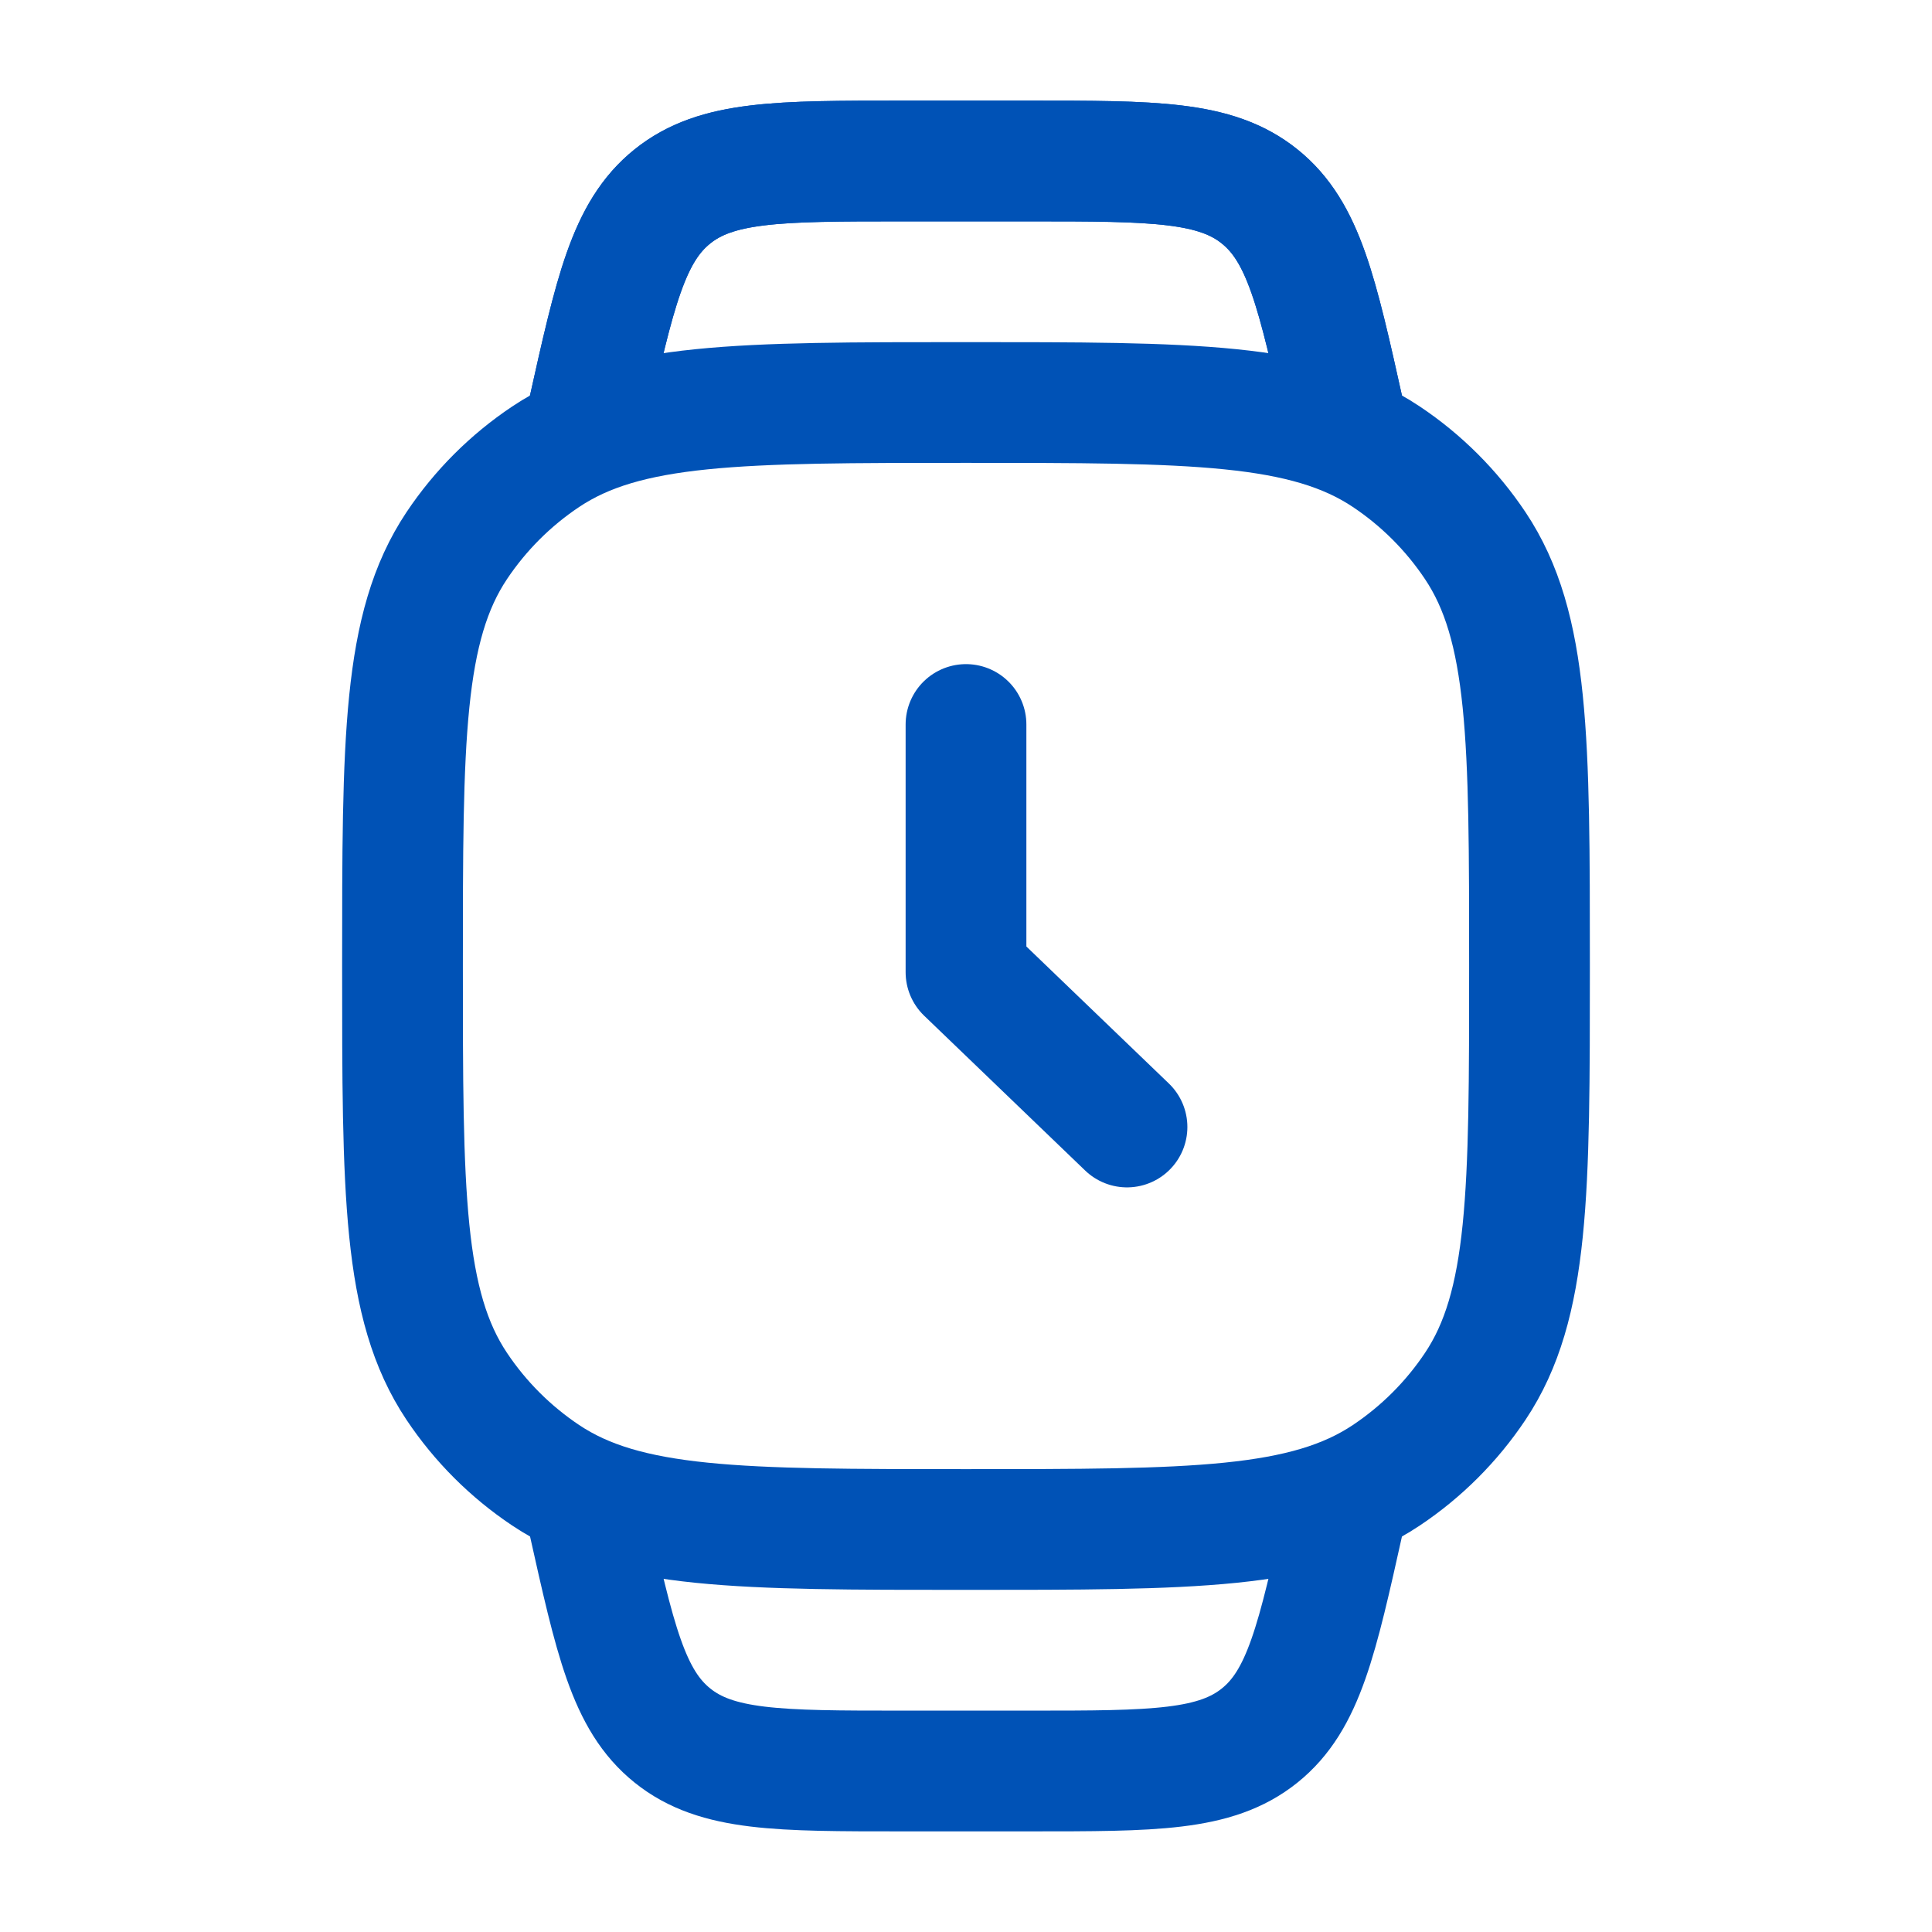 <svg width="24" height="24" viewBox="0 0 24 24" fill="none" xmlns="http://www.w3.org/2000/svg">
<path d="M5 12C5 9.191 5 7.787 5.674 6.778C5.966 6.341 6.341 5.966 6.778 5.674C7.787 5 9.19 5 12 5C14.809 5 16.213 5 17.222 5.674C17.659 5.966 18.034 6.341 18.326 6.778C19 7.787 19 9.19 19 12C19 14.809 19 16.213 18.326 17.222C18.034 17.659 17.659 18.034 17.222 18.326C16.213 19 14.81 19 12 19C9.191 19 7.787 19 6.778 18.326C6.341 18.034 5.966 17.659 5.674 17.222C5 16.213 5 14.81 5 12Z" stroke="#0052B6" stroke-width="1.5"/>
<path d="M12 9V12.077L14 14" stroke="#0052B6" stroke-width="1.5" stroke-linecap="round" stroke-linejoin="round"/>
<path d="M16.778 5.5L16.696 5.132C16.362 3.631 16.196 2.88 15.647 2.44C15.1 2 14.33 2 12.791 2H11.21C9.67 2 8.9 2 8.353 2.44C7.804 2.88 7.638 3.63 7.303 5.132L7.223 5.5" stroke="#0052B6" stroke-width="1.5"/>
<path d="M16.778 5.5L16.696 5.132C16.362 3.631 16.196 2.88 15.647 2.44C15.1 2 14.33 2 12.791 2H11.21C9.67 2 8.9 2 8.353 2.44C7.804 2.88 7.638 3.63 7.303 5.132L7.223 5.5M16.778 18.5L16.696 18.868C16.362 20.369 16.196 21.12 15.647 21.56C15.099 22 14.329 22 12.791 22H11.21C9.671 22 8.902 22 8.354 21.56C7.805 21.12 7.639 20.37 7.304 18.868L7.224 18.5" stroke="#0052B6" stroke-width="1.5"/>
</svg>
